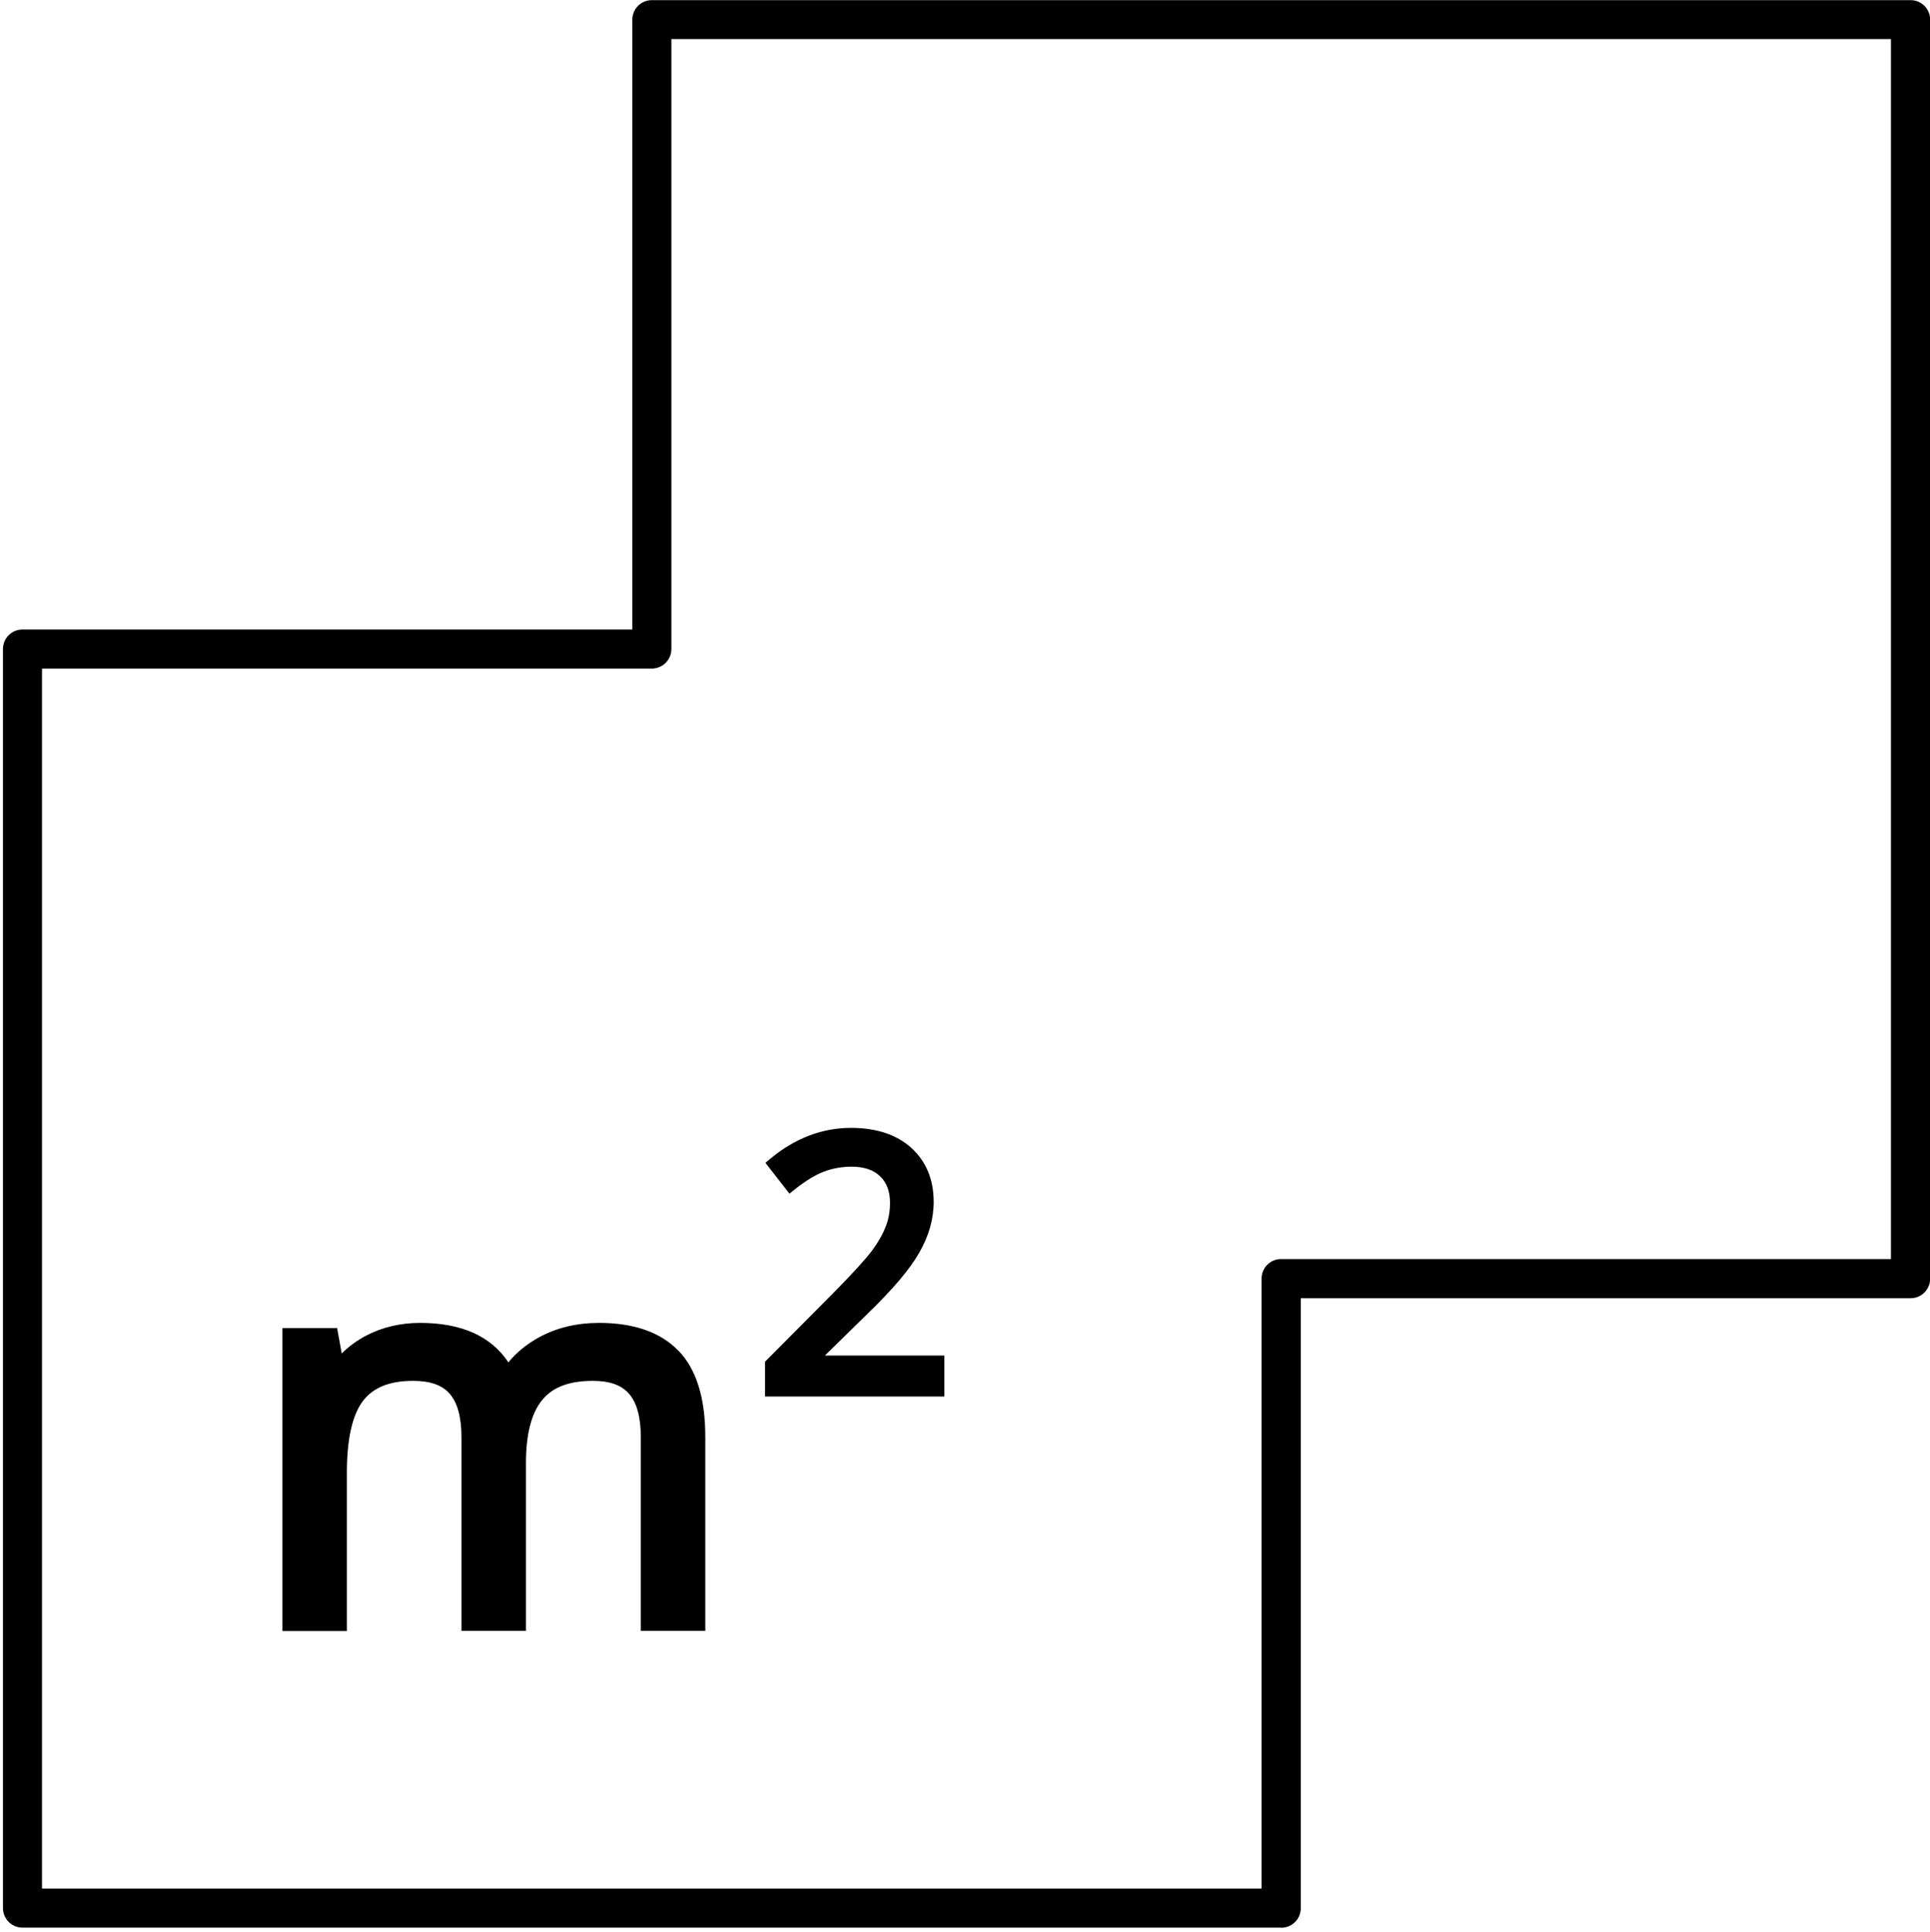 <?xml version="1.0" encoding="UTF-8"?>
<svg id="metrature" xmlns="http://www.w3.org/2000/svg" viewBox="0 0 150.23 150.35">
  <defs>
    <style>
      .cls-1 {
        stroke-width: 0px;
      }
    </style>
  </defs>
  <path class="cls-1" d="m99.72,150.01H1.75c-.84,0-1.52-.68-1.52-1.52V50.51c0-.84.68-1.52,1.52-1.52h47.47V1.53c0-.84.68-1.52,1.52-1.52h97.98c.84,0,1.52.68,1.52,1.52v97.98c0,.84-.68,1.52-1.52,1.52h-47.47v47.47c0,.84-.68,1.52-1.52,1.52Zm-96.46-3.04h94.94v-47.47c0-.84.68-1.52,1.52-1.52h47.47V3.04H52.26v47.47c0,.84-.68,1.52-1.52,1.52H3.27v94.94Z"/>
  <path class="cls-1" d="m52.8,105.11c-1.39-1.44-3.47-2.16-6.17-2.16-1.72,0-3.28.37-4.63,1.1-.96.52-1.78,1.18-2.43,1.97-1.35-2.04-3.65-3.07-6.87-3.07-1.54,0-2.96.34-4.22,1-.71.38-1.34.84-1.88,1.38l-.36-1.98h-4.26v23.58h5.02v-12.33c0-2.63.43-4.51,1.27-5.6.8-1.03,2.07-1.54,3.89-1.54,1.33,0,2.26.33,2.85,1.01.61.71.91,1.84.91,3.37v15.08h5.02v-13.07c0-2.25.43-3.9,1.28-4.92.82-.99,2.1-1.47,3.92-1.47,1.32,0,2.24.33,2.83,1.01.61.71.91,1.84.91,3.37v15.08h5.02v-15.12c0-3.01-.7-5.26-2.09-6.69Z"/>
  <path class="cls-1" d="m64.19,105.51l3.38-3.31c1.96-1.9,3.27-3.45,3.99-4.72.74-1.29,1.12-2.62,1.12-3.95,0-1.74-.59-3.16-1.75-4.21-1.14-1.03-2.72-1.55-4.69-1.55-2.24,0-4.34.8-6.24,2.37l-.42.35,1.87,2.4.45-.36c.84-.66,1.6-1.12,2.27-1.37.66-.24,1.37-.37,2.11-.37.98,0,1.71.25,2.23.75.52.5.77,1.18.77,2.07,0,.66-.11,1.29-.34,1.86-.23.59-.58,1.21-1.05,1.84-.48.65-1.5,1.77-3.04,3.33l-5.3,5.33v2.71h13.96v-3.19h-9.32Z"/>
</svg>